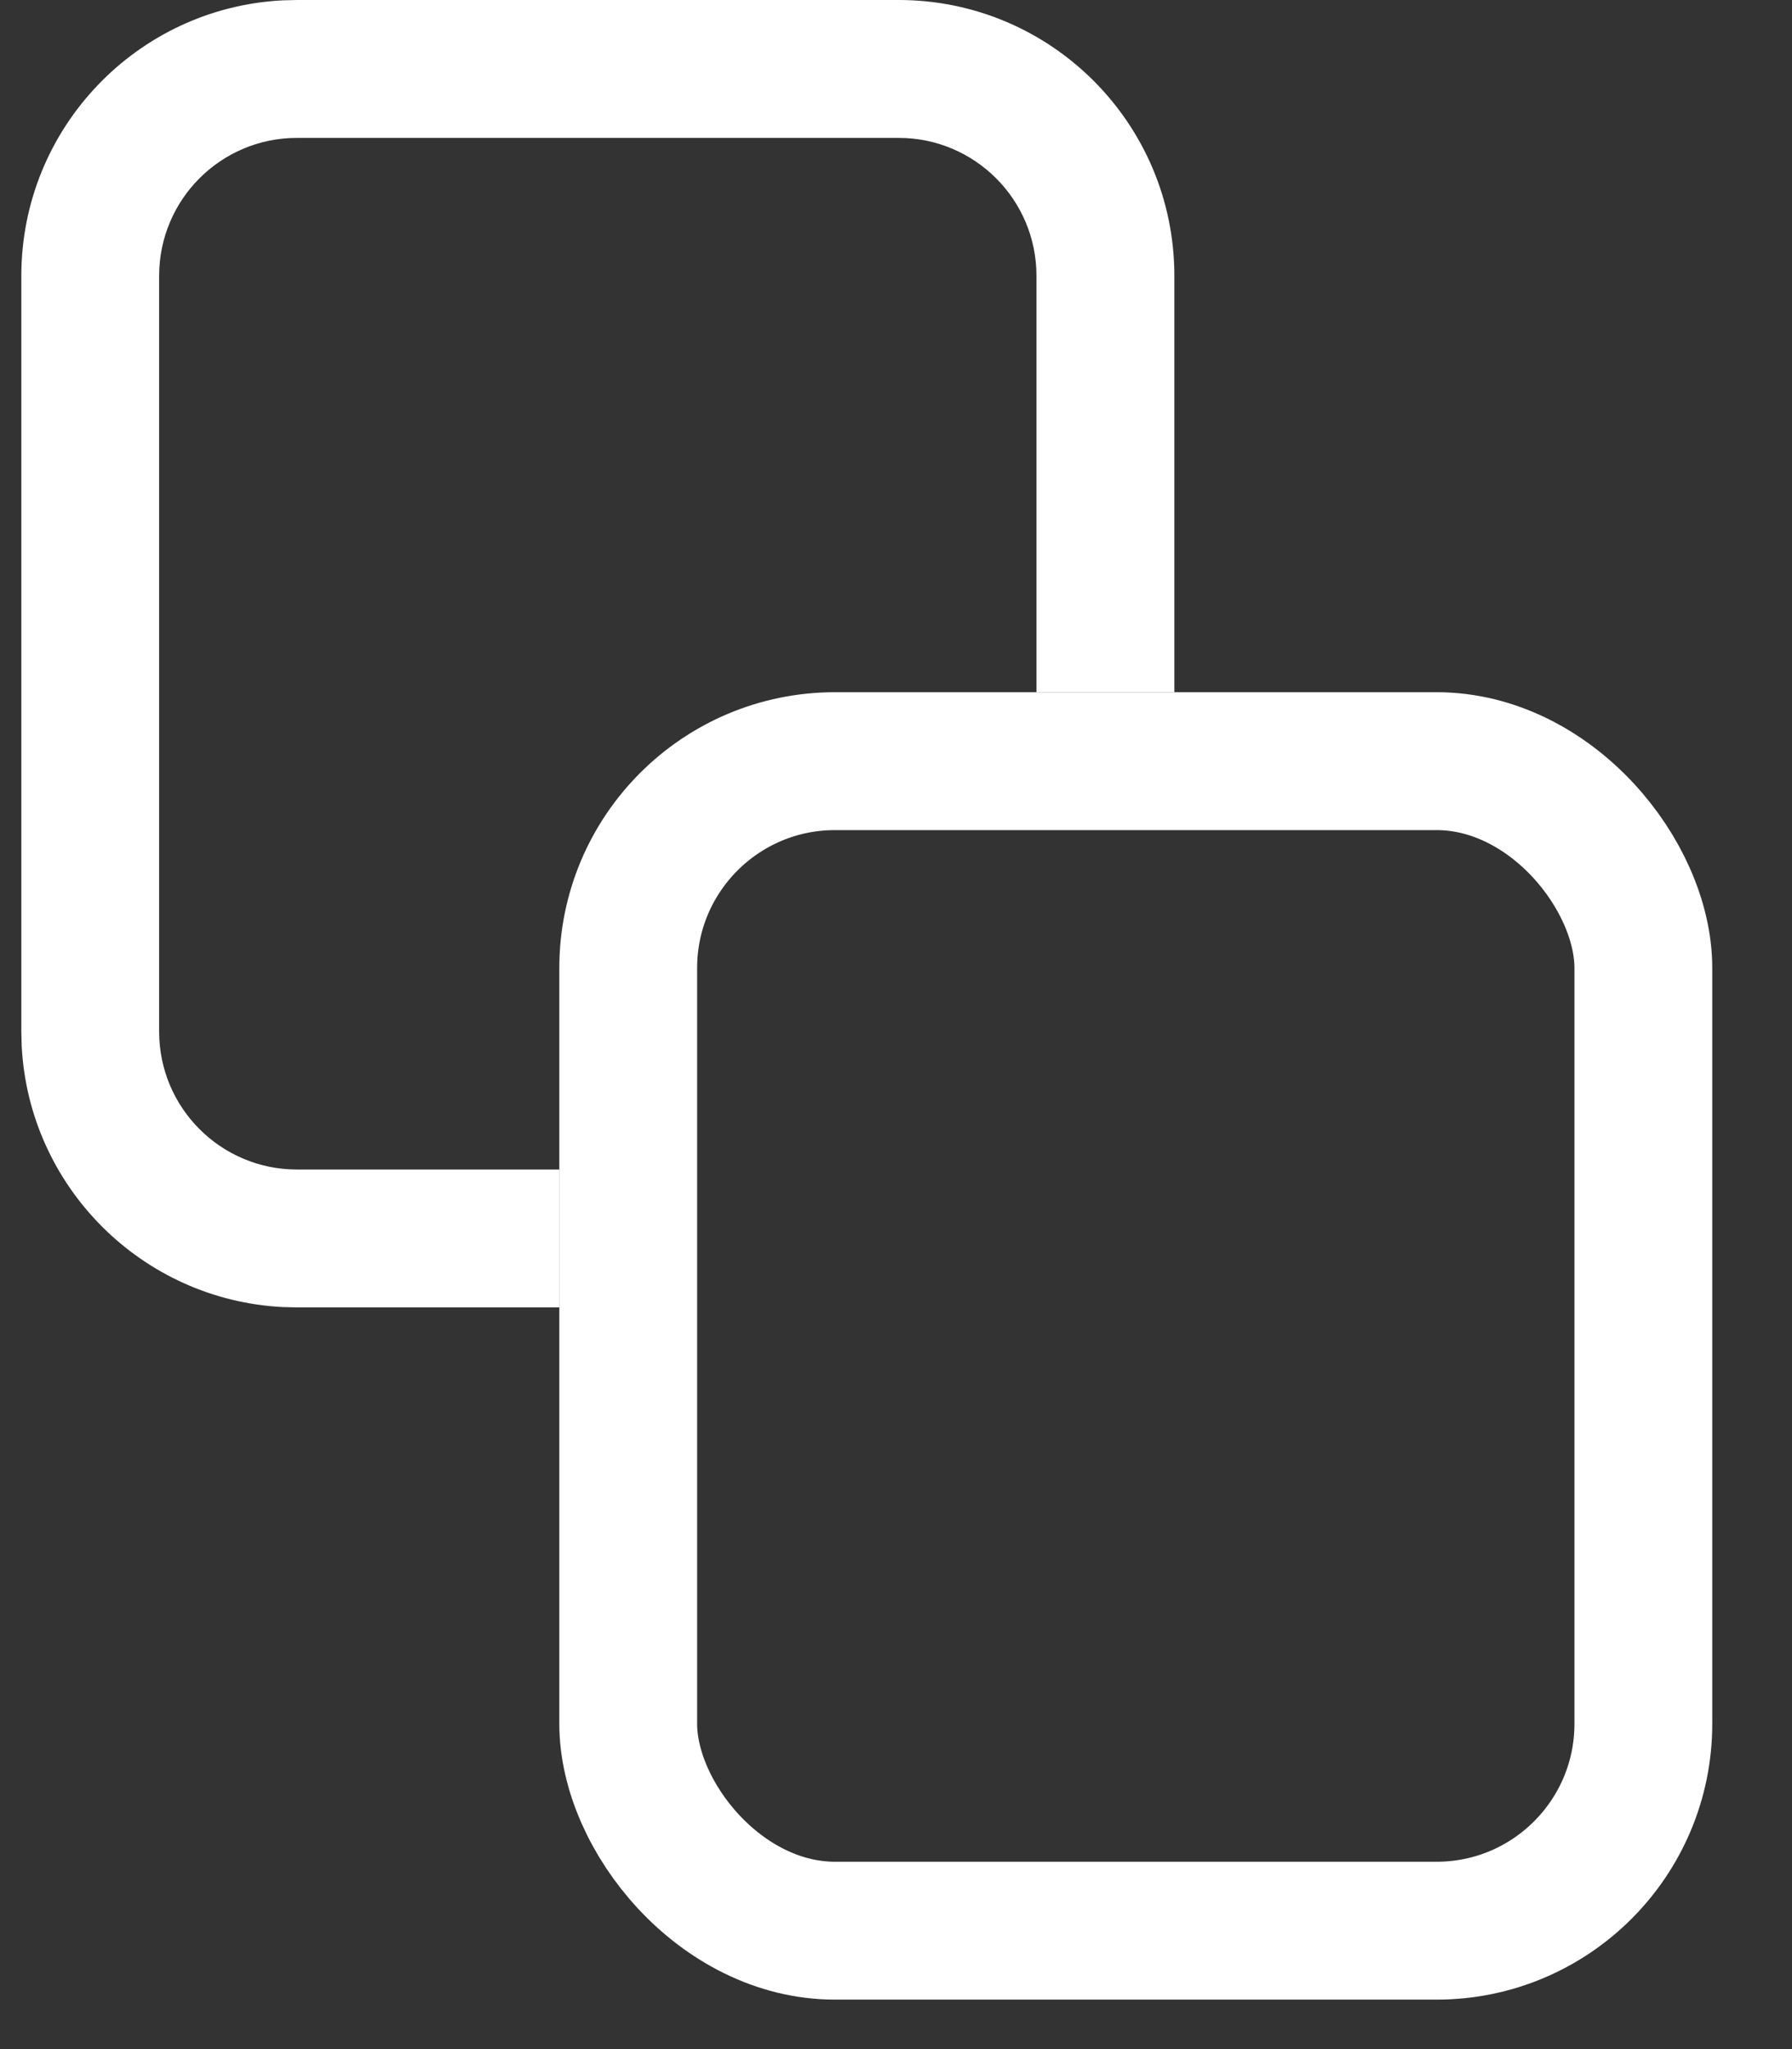 <svg width="21" height="24" viewBox="0 0 21 24" fill="none" xmlns="http://www.w3.org/2000/svg">
<rect x="0" y="0" width="21" height="24" fill="#333333" stroke="none"/>
<path d="M10.531 0C12.315 0 13.762 1.446 13.762 3.23V8.106H12.146V3.23C12.146 2.338 11.423 1.615 10.531 1.615H3.48C2.588 1.615 1.865 2.338 1.865 3.23V12.083C1.865 12.975 2.588 13.698 3.48 13.698H6.556V15.313H3.48L3.314 15.309C1.663 15.225 0.338 13.901 0.254 12.249L0.25 12.083V3.23C0.25 1.502 1.607 0.09 3.314 0.004L3.48 0H10.531Z" fill="white"/>
<rect x="7.362" y="8.915" width="11.896" height="13.698" rx="2.423" stroke="white" stroke-width="1.615"/>
</svg>
